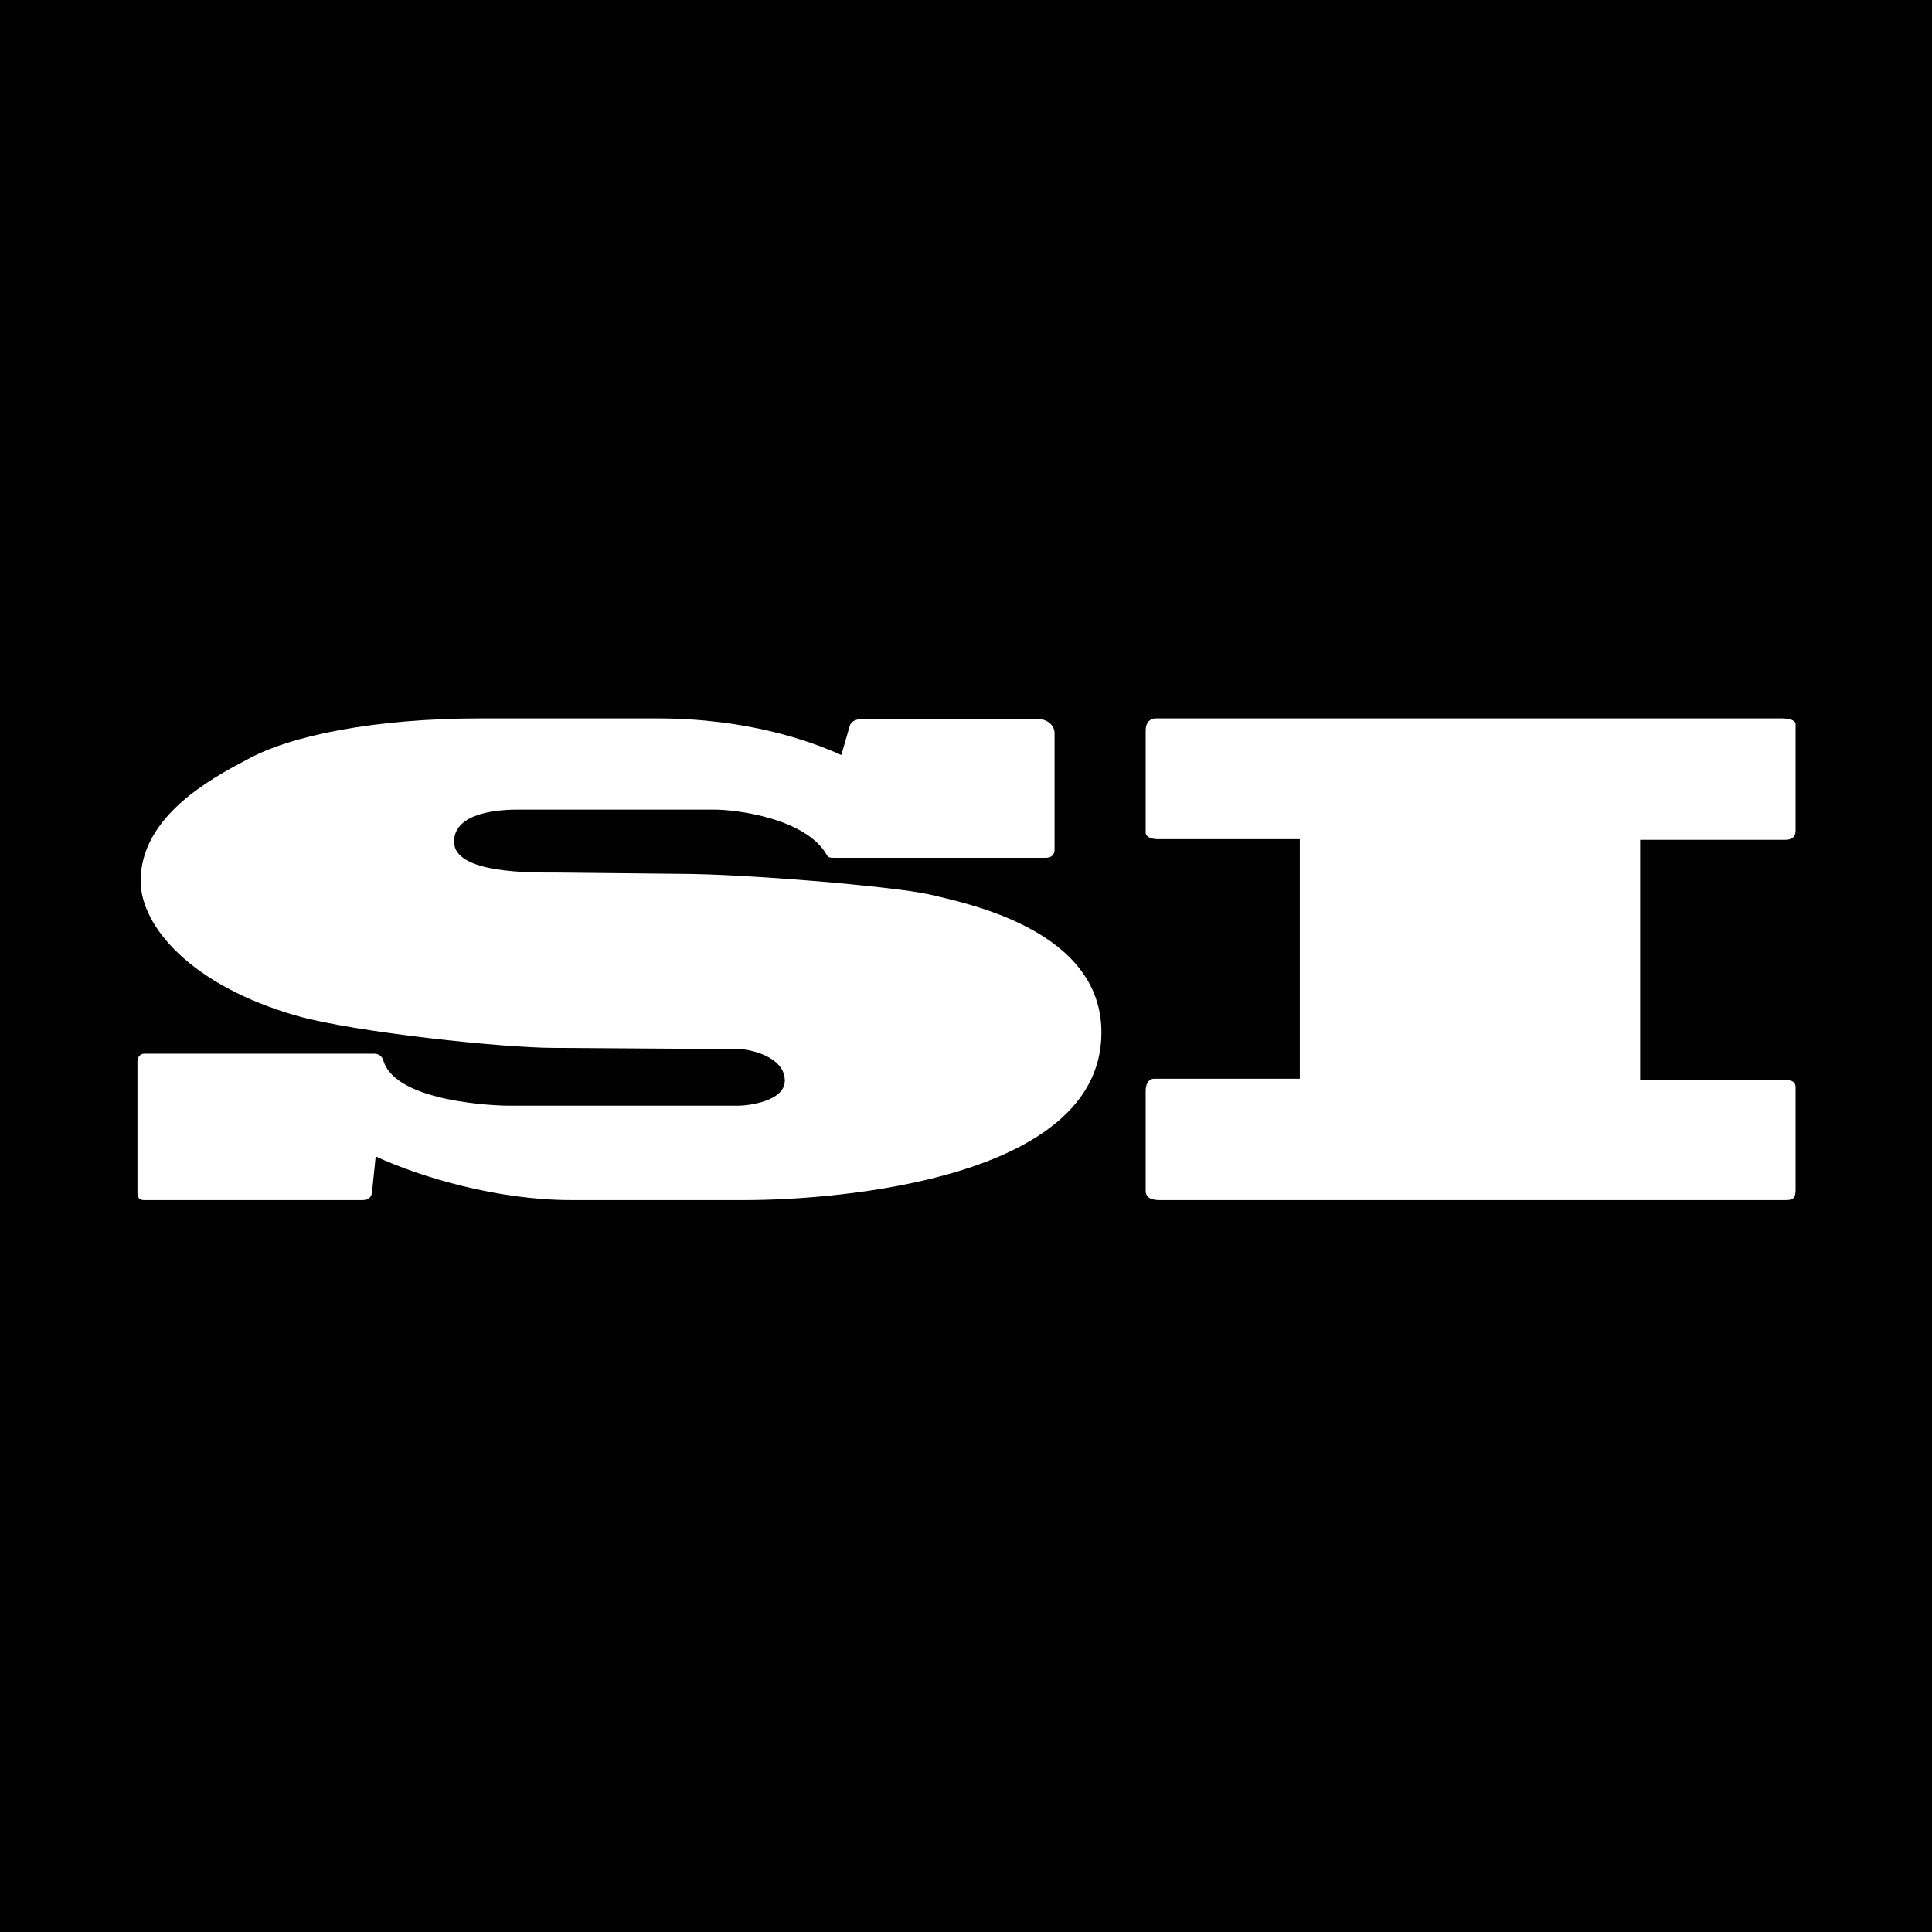 <?xml version="1.0" encoding="UTF-8"?>
<svg data-bbox="0 0 2000.08 2000.08" viewBox="0 0 2000.08 2000.08" xmlns="http://www.w3.org/2000/svg" data-type="color">
    <g>
        <path d="M2000.08 0v2000.08H0V0z" fill="#000000" data-color="1"/>
        <path d="M879.63 751.71c1.33-5.32 7.31-7.31 12.63-7.31h182.17c12.63 0 17.29 9.3 17.29 13.96v121.67c0 4.66-3.33 7.98-8.65 7.98H863c-2.66 0-5.99 0-7.32-3.32-21.94-37.9-94.41-46.54-115.69-46.54H535.88c-16.62 0-65.82 1.99-65.82 33.24 0 33.24 79.78 31.91 106.38 31.91l126.99 1.33c65.82 0 218.74 12.63 258.63 21.28 38.56 9.31 178.18 36.57 178.18 142.94 0 152.26-273.92 173.53-369 173.53H591.06c-75.13 0-154.91-23.27-202.12-45.21l-3.99 38.56c-1.33 5.32-5.32 6.65-9.97 6.65H148.93c-4.65 0-6.65-2.66-6.65-7.98v-135.63c0-3.33 2-7.98 7.31-7.98h237.36c5.32 0 8.64 2.66 9.97 7.31 13.3 43.88 121.01 46.54 128.32 46.54h240.01c7.32 0 47.21-3.99 47.21-25.93 0-25.26-37.23-32.58-46.54-32.58l-192.81-1.33c-51.2 0-204.78-15.96-265.95-33.24-109.04-31.25-161.56-92.42-161.56-139.63 0-66.49 72.47-105.71 109.04-124.99 45.88-25.93 134.97-43.22 242.68-43.22h182.84c92.42 0 156.91 22.61 190.82 37.9l8.64-29.92Z" fill="#ffffff" data-color="2"/>
        <path d="M1186.03 756.36c0-8.65 4.66-12.63 10.64-12.63h648.24c5.99 0 13.96 1.33 13.96 5.99v110.37c0 6.65-4.66 9.31-9.97 9.31h-150.93v248.66h150.93c6.65 0 9.97 2.66 9.97 7.31v105.72c0 7.98-1.33 11.3-9.97 11.3h-648.91c-10.64 0-13.96-4.66-13.96-9.31v-103.72c0-9.31 4.66-12.63 8.64-12.63h150.93V868.74h-146.93c-7.32 0-12.63-2.66-12.63-6.65V756.37Z" fill="#ffffff" data-color="2"/>
    </g>
</svg>
